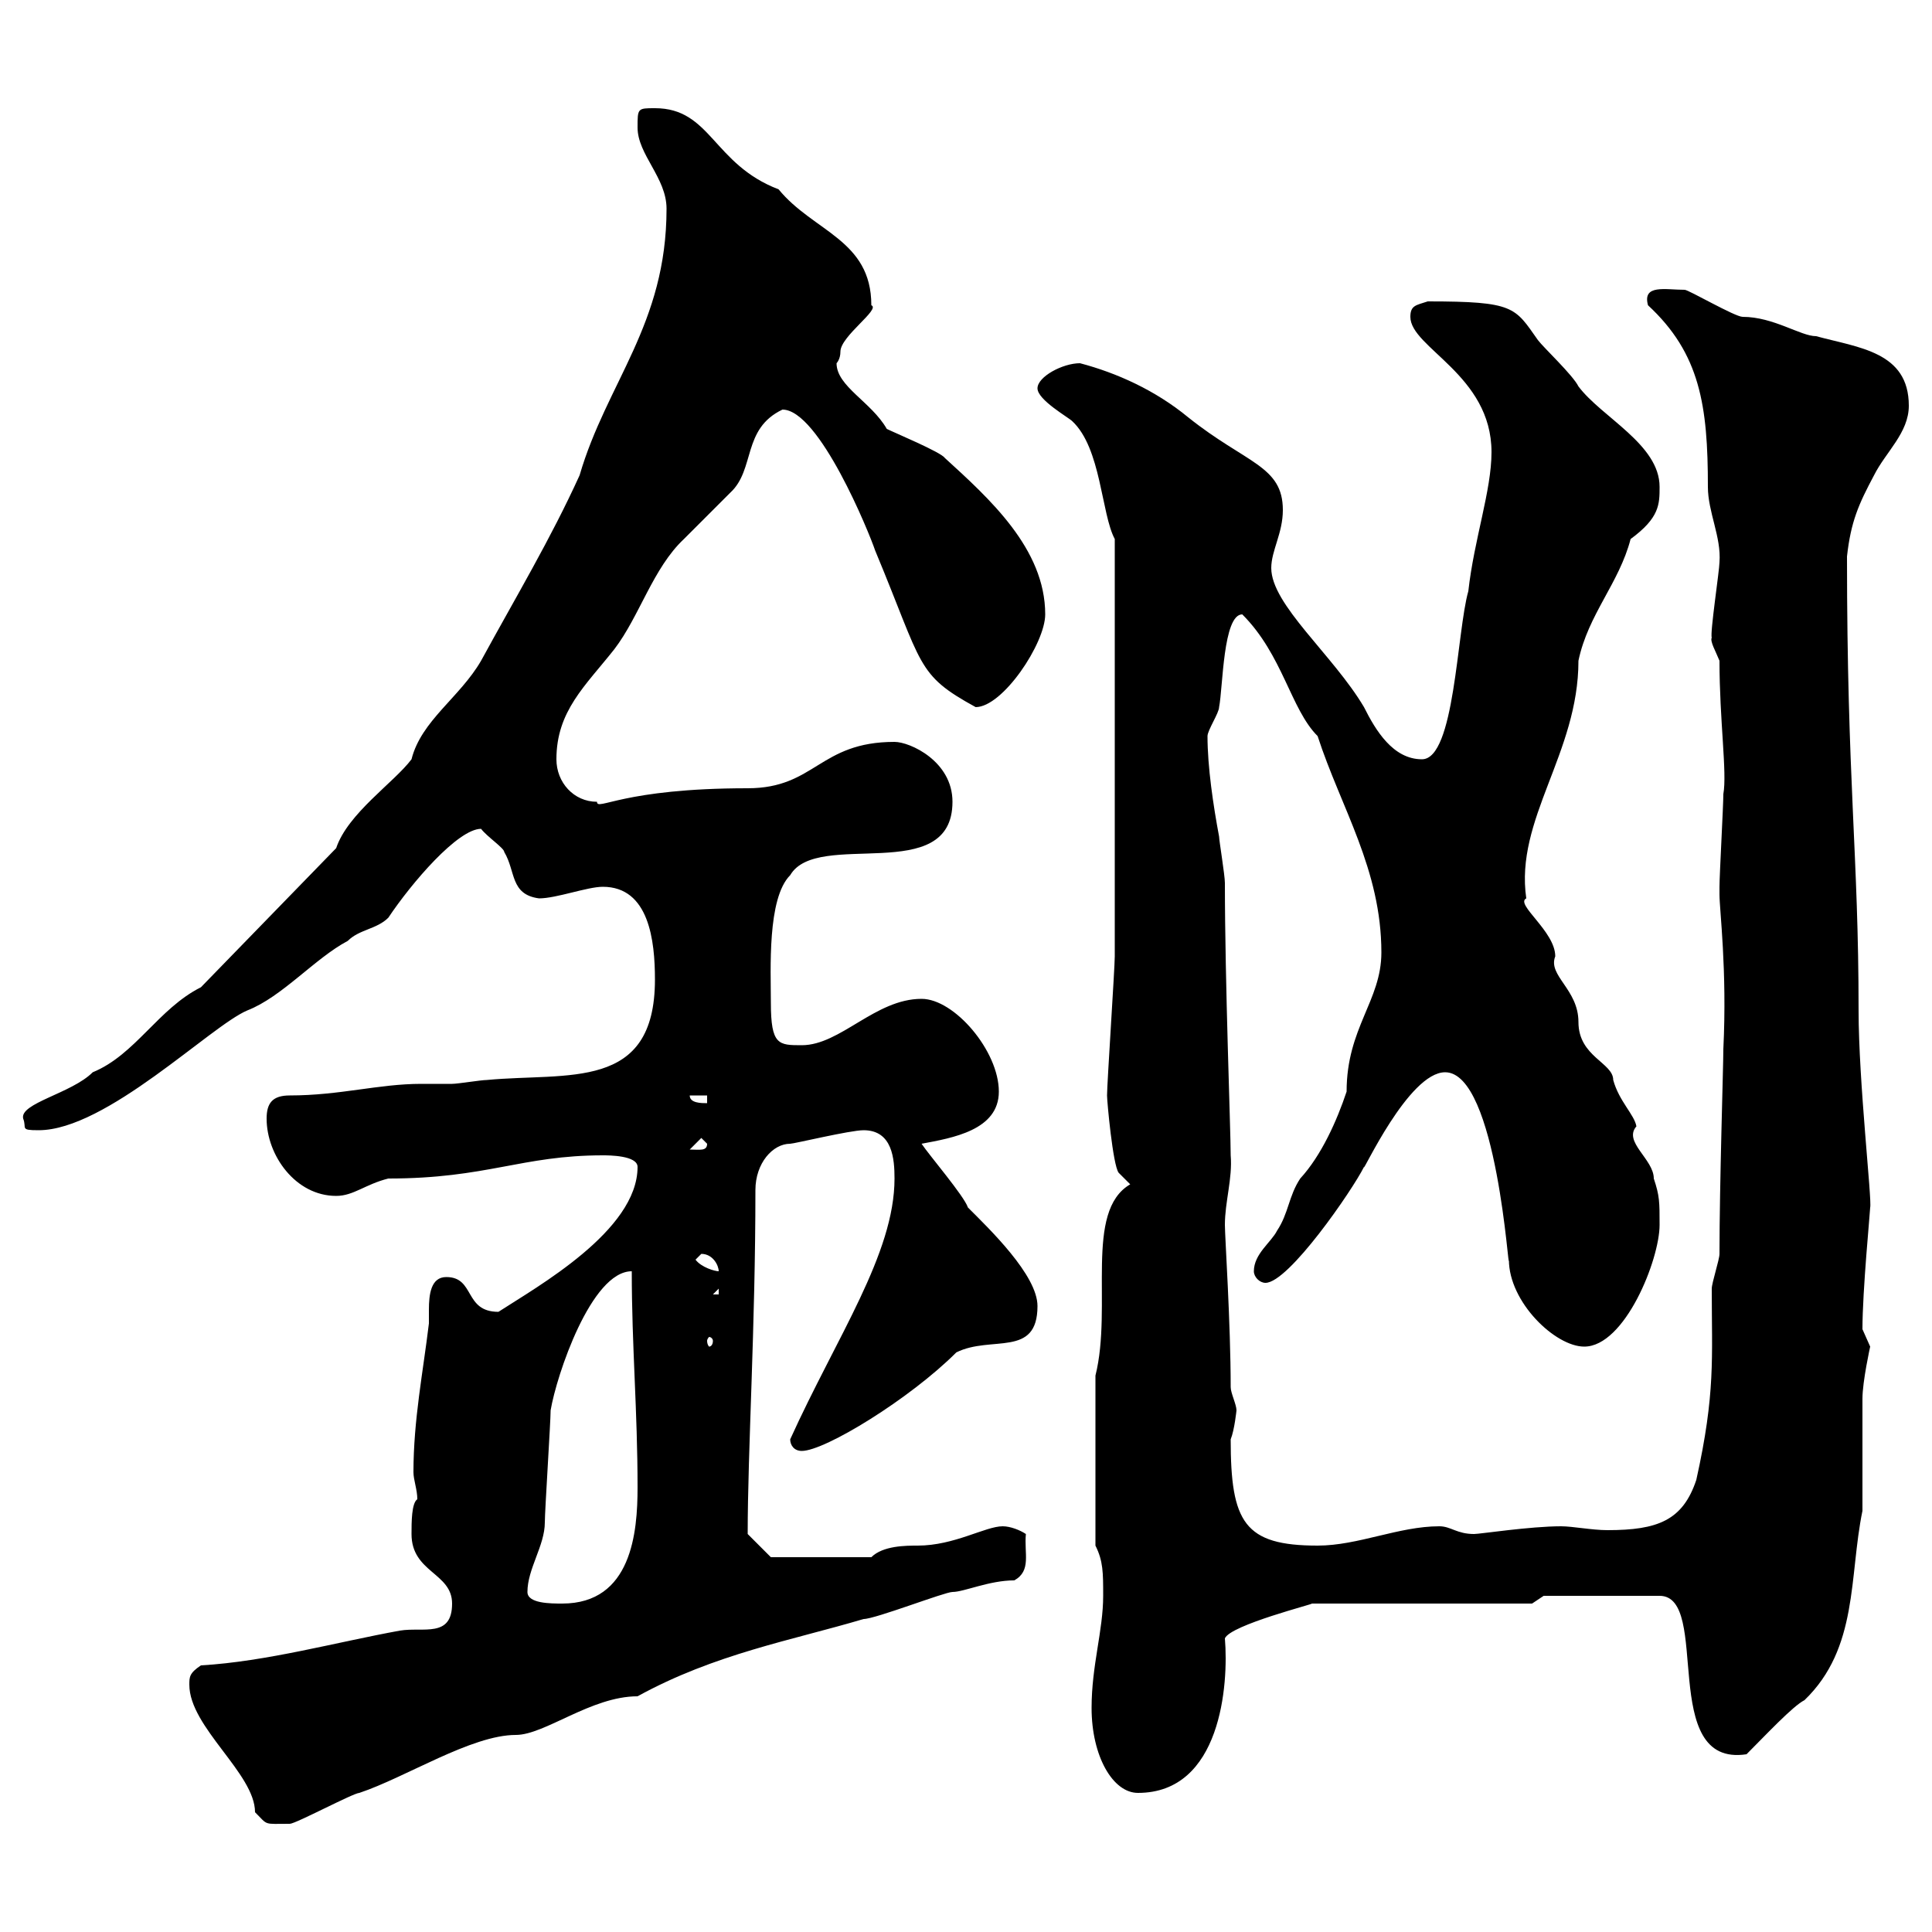 <svg xmlns="http://www.w3.org/2000/svg" xmlns:xlink="http://www.w3.org/1999/xlink" width="300" height="300"><path d="M29.40 261.60C29.40 268.20 39.60 275.40 39.60 281.40C41.70 283.50 40.80 283.20 45 283.20C45.90 283.20 54.90 278.40 55.80 278.40C63 276 73.20 269.40 80.10 269.40C84.60 269.40 91.80 263.40 99 263.40C111 256.80 123 254.70 134.10 251.40C135.90 251.40 146.70 247.20 147.90 247.20C149.70 247.20 153.60 245.40 157.50 245.40C160.20 243.90 159 241.20 159.30 238.20C158.40 237.60 156.90 237 155.70 237C153 237 148.20 240 142.50 240C140.70 240 137.10 240 135.30 241.80L119.70 241.80L116.10 238.20C116.10 225.30 117.30 206.10 117.30 184.80C117.30 180.60 120 177.60 122.70 177.60C123.30 177.60 132 175.50 134.10 175.50C138.60 175.50 138.90 180 138.90 183C138.90 194.70 129.90 207.60 122.70 223.50C122.70 224.40 123.30 225.30 124.50 225.30C128.10 225.30 141.30 217.20 148.50 210C153.90 207.30 161.10 210.90 161.10 202.80C161.10 198 153.60 190.80 150.30 187.50C149.70 185.70 144.30 179.40 143.10 177.60C147.90 176.70 155.10 175.50 155.10 169.50C155.10 163.20 148.20 155.10 143.10 155.10C135.90 155.10 130.50 162.30 124.50 162.30C120.90 162.30 119.70 162.30 119.70 155.70C119.70 150.60 119.10 139.50 122.70 135.90C126.90 128.70 147.90 137.70 147.90 124.50C147.90 118.20 141.30 115.20 138.90 115.20C127.20 115.20 126.60 122.40 116.10 122.40C96.60 122.40 92.70 126 92.70 124.50C89.10 124.50 86.40 121.50 86.40 117.90C86.40 110.40 90.90 106.50 95.40 100.80C99.30 95.70 101.40 88.20 106.20 83.70C107.10 82.80 112.50 77.40 113.40 76.50C117.30 72.90 115.20 66.60 121.50 63.60C127.20 63.60 135 82.80 135.90 85.50C143.40 103.50 142.20 104.70 151.50 109.80C155.70 109.80 162.30 99.90 162.30 95.40C162.30 85.20 153.60 77.40 146.70 71.10C146.10 70.20 138.90 67.20 137.70 66.60C135.30 62.40 129.90 60 129.90 56.40C129.90 56.40 130.50 55.80 130.50 54.60C130.50 52.20 136.80 48 135.30 47.40C135.30 37.20 126.30 36 120.90 29.40C110.70 25.50 110.40 16.80 101.70 16.80C99 16.80 99 16.80 99 19.80C99 24 103.50 27.60 103.50 32.40C103.50 50.40 94.20 59.40 90 73.80C85.50 83.70 80.10 92.70 74.70 102.60C71.40 108.30 65.40 111.90 63.90 117.90C61.20 121.50 54 126.30 52.20 131.70L31.20 153.30C24.60 156.60 21 163.80 14.40 166.50C11.10 169.80 3 171.30 3.60 173.70C4.20 175.20 3 175.50 6 175.50C16.50 175.50 32.70 159.30 38.40 156.90C43.80 154.80 48.90 148.80 54 146.10C55.80 144.30 58.50 144.30 60.30 142.50C63.90 137.10 71.10 128.70 74.70 128.70C75.60 129.90 78.30 131.70 78.30 132.30C80.10 135.30 79.20 138.90 83.70 139.50C86.40 139.50 91.20 137.70 93.60 137.70C100.80 137.70 101.70 146.10 101.70 152.10C101.70 169.50 88.20 166.50 75.60 167.70C74.70 167.70 71.10 168.30 70.20 168.30C68.70 168.30 67.20 168.30 65.40 168.30C58.80 168.30 52.80 170.10 45 170.10C42.30 170.10 41.40 171.30 41.40 173.70C41.40 179.40 45.90 185.70 52.20 185.70C54.90 185.70 56.70 183.90 60.30 183C75.60 183 81 179.40 93.60 179.40C94.50 179.40 99 179.40 99 181.20C99 191.10 83.40 199.80 77.40 203.70C72 203.70 73.80 198.30 69.30 198.30C66.90 198.30 66.60 201 66.60 203.40C66.60 204 66.60 205.20 66.60 205.50C65.70 213 64.20 220.50 64.20 228.60C64.20 229.80 64.80 231.30 64.80 232.80C63.90 233.40 63.90 236.40 63.90 238.20C63.90 244.20 70.20 244.20 70.20 249C70.20 254.40 65.70 252.60 62.10 253.20C52.20 255 41.40 258 31.20 258.60C29.40 259.80 29.40 260.40 29.40 261.60ZM169.50 265.20C169.50 272.70 172.80 278.40 176.70 278.40C189.60 278.40 190.80 261.60 190.20 254.40C191.10 252.30 204.30 249 203.70 249L237.90 249L239.70 247.80L257.70 247.80C265.80 247.80 257.40 274.50 271.20 272.40C274.20 269.40 278.40 264.90 280.20 264C288.60 255.90 287.10 244.80 289.20 234.60C289.20 232.80 289.20 219 289.20 217.20C289.20 214.50 290.40 209.10 290.40 209.10C290.40 209.10 289.20 206.40 289.20 206.40C289.20 200.40 290.40 188.10 290.40 187.50C290.70 186.30 288.60 168 288.60 156.90C288.60 132.60 286.80 121.50 286.80 86.40C287.40 81 288.60 78.30 291 73.80C292.80 70.20 296.40 67.20 296.40 63C296.40 54.60 288.60 54 282 52.20C279.60 52.20 275.40 49.20 270.60 49.20C269.40 49.20 262.20 45 261.60 45C258.60 45 255 44.10 255.90 47.40C264 54.90 265.20 63 265.20 75.60C265.20 79.50 267.30 83.40 267 87.30C267 88.50 265.50 98.40 265.80 99C265.50 99.60 266.40 101.10 267 102.60C267 111.90 268.20 120 267.60 123.30C267.60 125.10 267 135.90 267 137.70C267 137.70 267 137.70 267 138.90C267 141.30 268.20 150.60 267.60 162.90C267.60 165.60 267 183.90 267 194.70C267 195.60 265.80 199.20 265.80 200.10C265.80 210.90 266.40 216.30 263.40 229.80C261.30 236.10 257.40 237.60 249.60 237.60C247.20 237.60 244.20 237 242.40 237C237.60 237 229.80 238.20 228.90 238.20C226.20 238.20 225.30 237 223.50 237C217.20 237 210.90 240 204.60 240C193.20 240 191.10 236.40 191.10 223.50C191.70 222 192 219 192 219C192 218.10 191.10 216.30 191.10 215.40C191.10 205.50 190.20 192 190.20 190.20C190.20 186.60 191.40 183 191.10 179.40C191.10 175.50 190.20 152.40 190.20 137.10C190.20 135.90 189.30 130.50 189.30 129.90C188.40 125.10 187.50 119.10 187.50 114.30C187.50 113.40 189.30 110.70 189.30 109.80C189.90 106.80 189.90 95.40 192.90 95.40C199.20 101.70 200.40 110.10 204.60 114.30C208.20 125.40 214.50 135 214.50 147.90C214.50 155.40 209.10 159.60 209.10 169.50C207.60 174 205.20 179.40 201.90 183C200.10 185.70 200.10 188.40 198.30 191.10C197.40 192.90 194.70 194.70 194.70 197.40C194.70 198.30 195.60 199.20 196.50 199.20C200.10 199.20 210 184.80 211.80 181.20C211.50 182.40 218.70 166.50 224.40 166.50C232.50 166.50 234.30 198.90 234.30 195.60C234.30 202.20 241.50 209.10 246 209.10C252.30 209.10 257.70 195.60 257.70 190.20C257.70 186.60 257.70 185.70 256.80 183C256.80 180 252 177.30 254.10 174.90C253.80 173.10 251.40 171 250.50 167.70C250.50 165 245.10 164.10 245.10 158.70C245.10 153.60 240.30 151.50 241.50 148.50C241.50 144.60 235.20 140.40 237 139.50C235.20 127.20 245.10 117 245.10 102.60C246.60 95.40 251.40 90.60 253.20 83.70C257.70 80.40 257.70 78.30 257.70 75.60C257.70 69 248.70 64.80 245.10 60C244.20 58.20 239.70 54 238.80 52.80C235.20 47.70 235.20 46.80 221.70 46.80C219.90 47.40 219 47.40 219 49.20C219 54 231.60 58.20 231.60 70.20C231.60 76.20 228.90 83.70 228 91.80C226.20 98.10 225.90 117.90 220.80 117.90C216.30 117.90 213.60 113.40 211.80 109.80C207 101.70 197.40 93.90 197.40 88.20C197.40 85.50 199.20 82.80 199.20 79.20C199.20 72.30 193.50 72 184.50 64.80C179.40 60.60 173.40 57.90 167.70 56.40C165 56.40 161.10 58.50 161.10 60.30C161.10 62.10 165.90 64.80 166.50 65.40C171 69.60 171 79.80 173.10 83.70C173.10 109.80 173.10 137.40 173.10 148.50C173.10 150.30 171.90 168.30 171.90 170.10C171.90 171 172.80 180.90 173.70 182.10L175.50 183.90C168.30 188.10 172.80 202.80 170.10 213.60L170.10 240C171.30 242.40 171.30 244.20 171.30 247.80C171.30 253.20 169.50 258.60 169.50 265.20ZM81.90 247.20C81.90 243.60 84.60 240 84.60 236.40C84.60 234.60 85.50 220.80 85.50 219C86.40 213.60 91.80 197.40 98.10 197.40C98.10 209.10 99 219 99 231C99 237.90 98.10 249 87.30 249C85.50 249 81.90 249 81.90 247.20ZM110.70 208.20C110.70 208.80 110.40 209.10 110.10 209.10C110.10 209.10 109.80 208.80 109.80 208.20C109.80 207.90 110.10 207.60 110.10 207.60C110.40 207.60 110.70 207.90 110.70 208.20ZM111.60 200.10L111.60 201L110.70 201ZM108 195.60C108 195.60 108.90 194.70 108.90 194.70C110.70 194.70 111.60 196.50 111.60 197.40C111 197.40 108.90 196.80 108 195.60ZM108.90 176.70L109.80 177.60C109.80 178.80 108.60 178.50 107.10 178.50ZM107.10 170.10L109.80 170.10L109.80 171.30C108.90 171.30 107.10 171.30 107.10 170.10Z"/></svg>